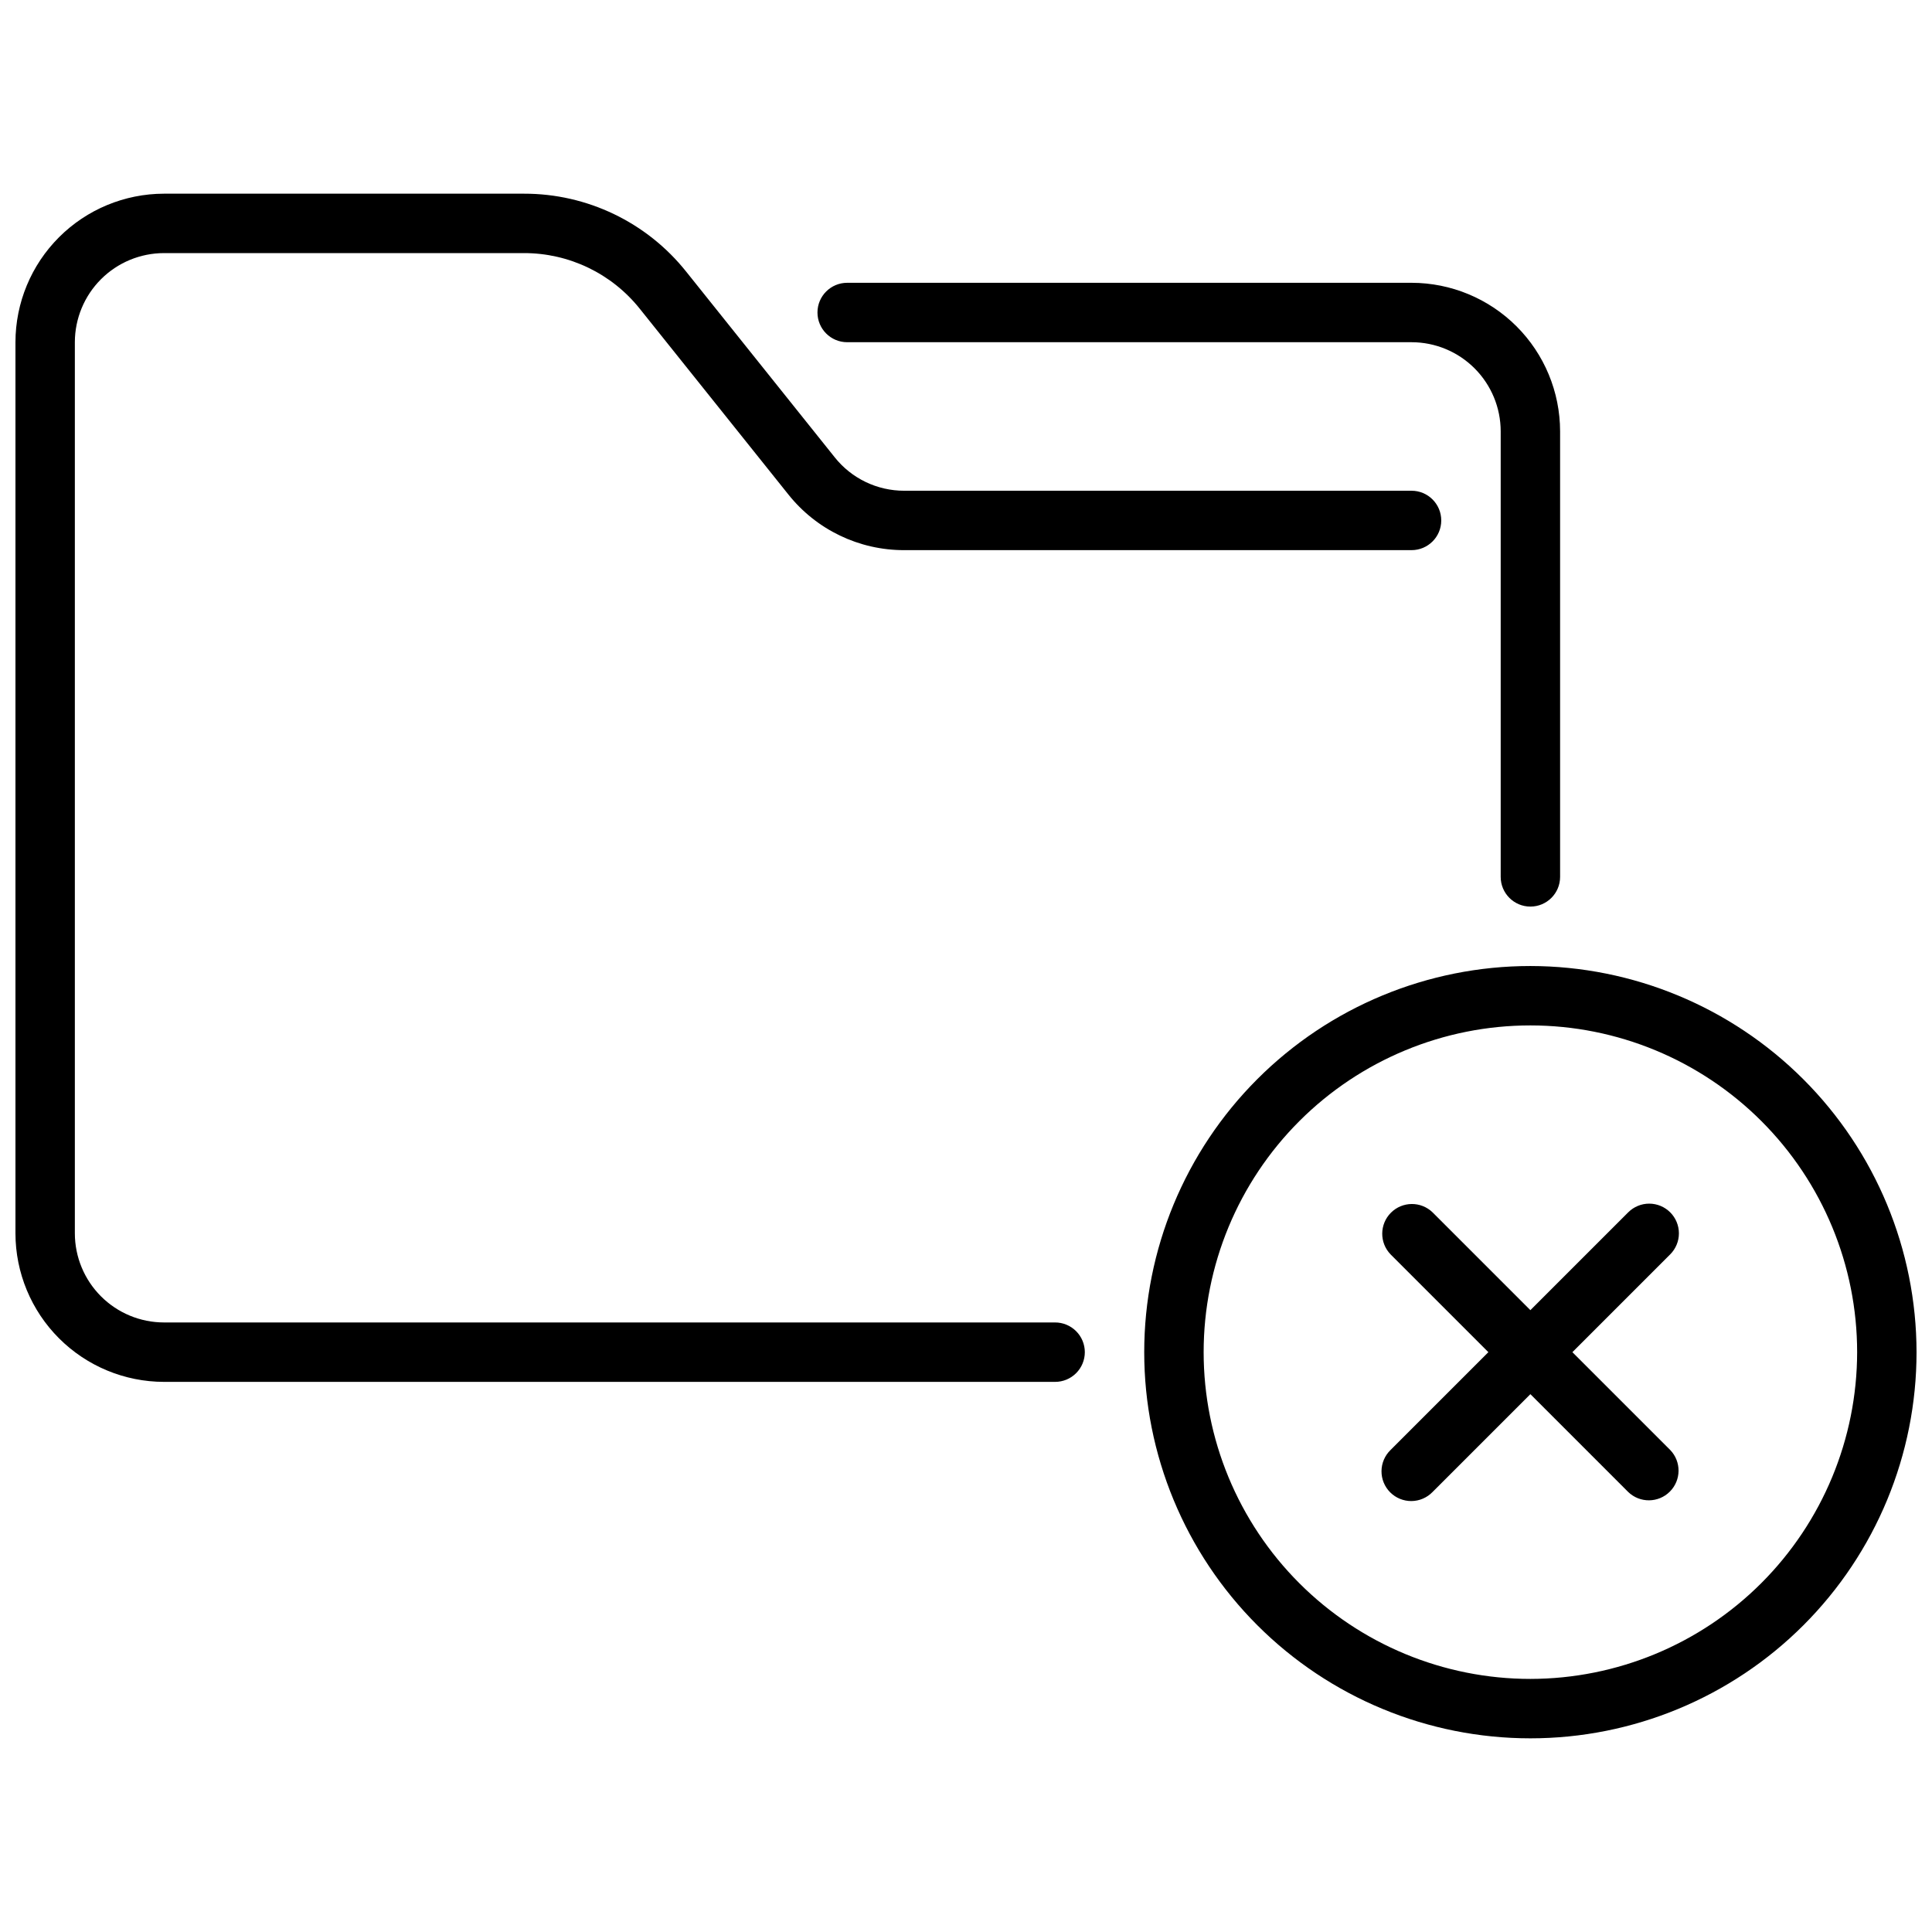 <?xml version="1.0" encoding="UTF-8"?>
<!-- Uploaded to: ICON Repo, www.svgrepo.com, Generator: ICON Repo Mixer Tools -->
<svg width="800px" height="800px" version="1.1" viewBox="144 144 512 512" xmlns="http://www.w3.org/2000/svg">
 <defs>
  <clipPath id="a">
   <path d="m148.09 195h503.81v410h-503.81z"/>
  </clipPath>
 </defs>
 <g clip-path="url(#a)">
  <path d="m431.49 502.34c0 2.086-0.832 4.09-2.309 5.566-1.477 1.477-3.477 2.305-5.566 2.305h-236.16c-10.434-0.012-20.438-4.164-27.816-11.543-7.379-7.379-11.531-17.383-11.543-27.816v-236.16c0.012-10.438 4.164-20.441 11.543-27.82 7.379-7.379 17.383-11.527 27.816-11.543h95.41c16.727-0.027 32.551 7.578 42.98 20.656l39.367 49.207v0.004c4.465 5.606 11.246 8.867 18.414 8.855h134.45c4.348 0 7.871 3.523 7.871 7.871 0 4.348-3.523 7.871-7.871 7.871h-134.45c-11.953 0.027-23.262-5.41-30.707-14.758l-39.359-49.199-0.004-0.004c-7.445-9.34-18.746-14.773-30.691-14.758h-95.41c-6.262 0.008-12.262 2.496-16.691 6.926-4.426 4.426-6.918 10.43-6.926 16.691v236.16c0.008 6.262 2.5 12.262 6.926 16.691 4.43 4.426 10.43 6.918 16.691 6.922h236.16c2.09 0 4.09 0.832 5.566 2.309 1.477 1.477 2.309 3.477 2.309 5.566zm-62.977-267.65h149.57c6.262 0.004 12.266 2.496 16.691 6.922 4.43 4.43 6.918 10.43 6.926 16.691v118.08c0 4.348 3.523 7.871 7.871 7.871s7.871-3.523 7.871-7.871v-118.08c-0.012-10.434-4.16-20.438-11.539-27.816-7.379-7.379-17.383-11.531-27.82-11.543h-149.57c-4.348 0-7.875 3.523-7.875 7.871s3.527 7.875 7.875 7.875zm283.39 267.65c0 27.141-10.781 53.168-29.973 72.363-19.191 19.191-45.223 29.973-72.363 29.973s-53.172-10.781-72.363-29.973c-19.191-19.195-29.973-45.223-29.973-72.363 0-27.141 10.781-53.172 29.973-72.363s45.223-29.973 72.363-29.973c27.133 0.031 53.145 10.82 72.328 30.008 19.188 19.184 29.977 45.195 30.008 72.328zm-15.742 0c0-22.969-9.125-44.992-25.363-61.23s-38.266-25.363-61.23-25.363-44.988 9.125-61.23 25.363c-16.238 16.238-25.359 38.262-25.359 61.23 0 22.965 9.121 44.988 25.359 61.23 16.242 16.238 38.266 25.359 61.23 25.359 22.957-0.023 44.969-9.156 61.203-25.391 16.23-16.234 25.363-38.242 25.391-61.199zm-49.539-37.055c-1.477-1.477-3.477-2.309-5.566-2.309-2.086 0-4.09 0.832-5.566 2.309l-25.922 25.922-25.922-25.922c-3.09-2.984-8-2.941-11.035 0.098-3.035 3.035-3.078 7.945-0.098 11.035l25.922 25.922-25.922 25.922c-1.516 1.465-2.383 3.481-2.402 5.594-0.016 2.109 0.812 4.141 2.305 5.633 1.496 1.496 3.523 2.324 5.637 2.309 2.109-0.02 4.125-0.887 5.594-2.406l25.922-25.922 25.922 25.922c3.09 2.984 8 2.941 11.035-0.094 3.039-3.035 3.082-7.945 0.098-11.035l-25.922-25.922 25.922-25.922c1.477-1.477 2.305-3.481 2.305-5.566 0-2.09-0.828-4.09-2.305-5.566z"/>
 </g>
</svg>